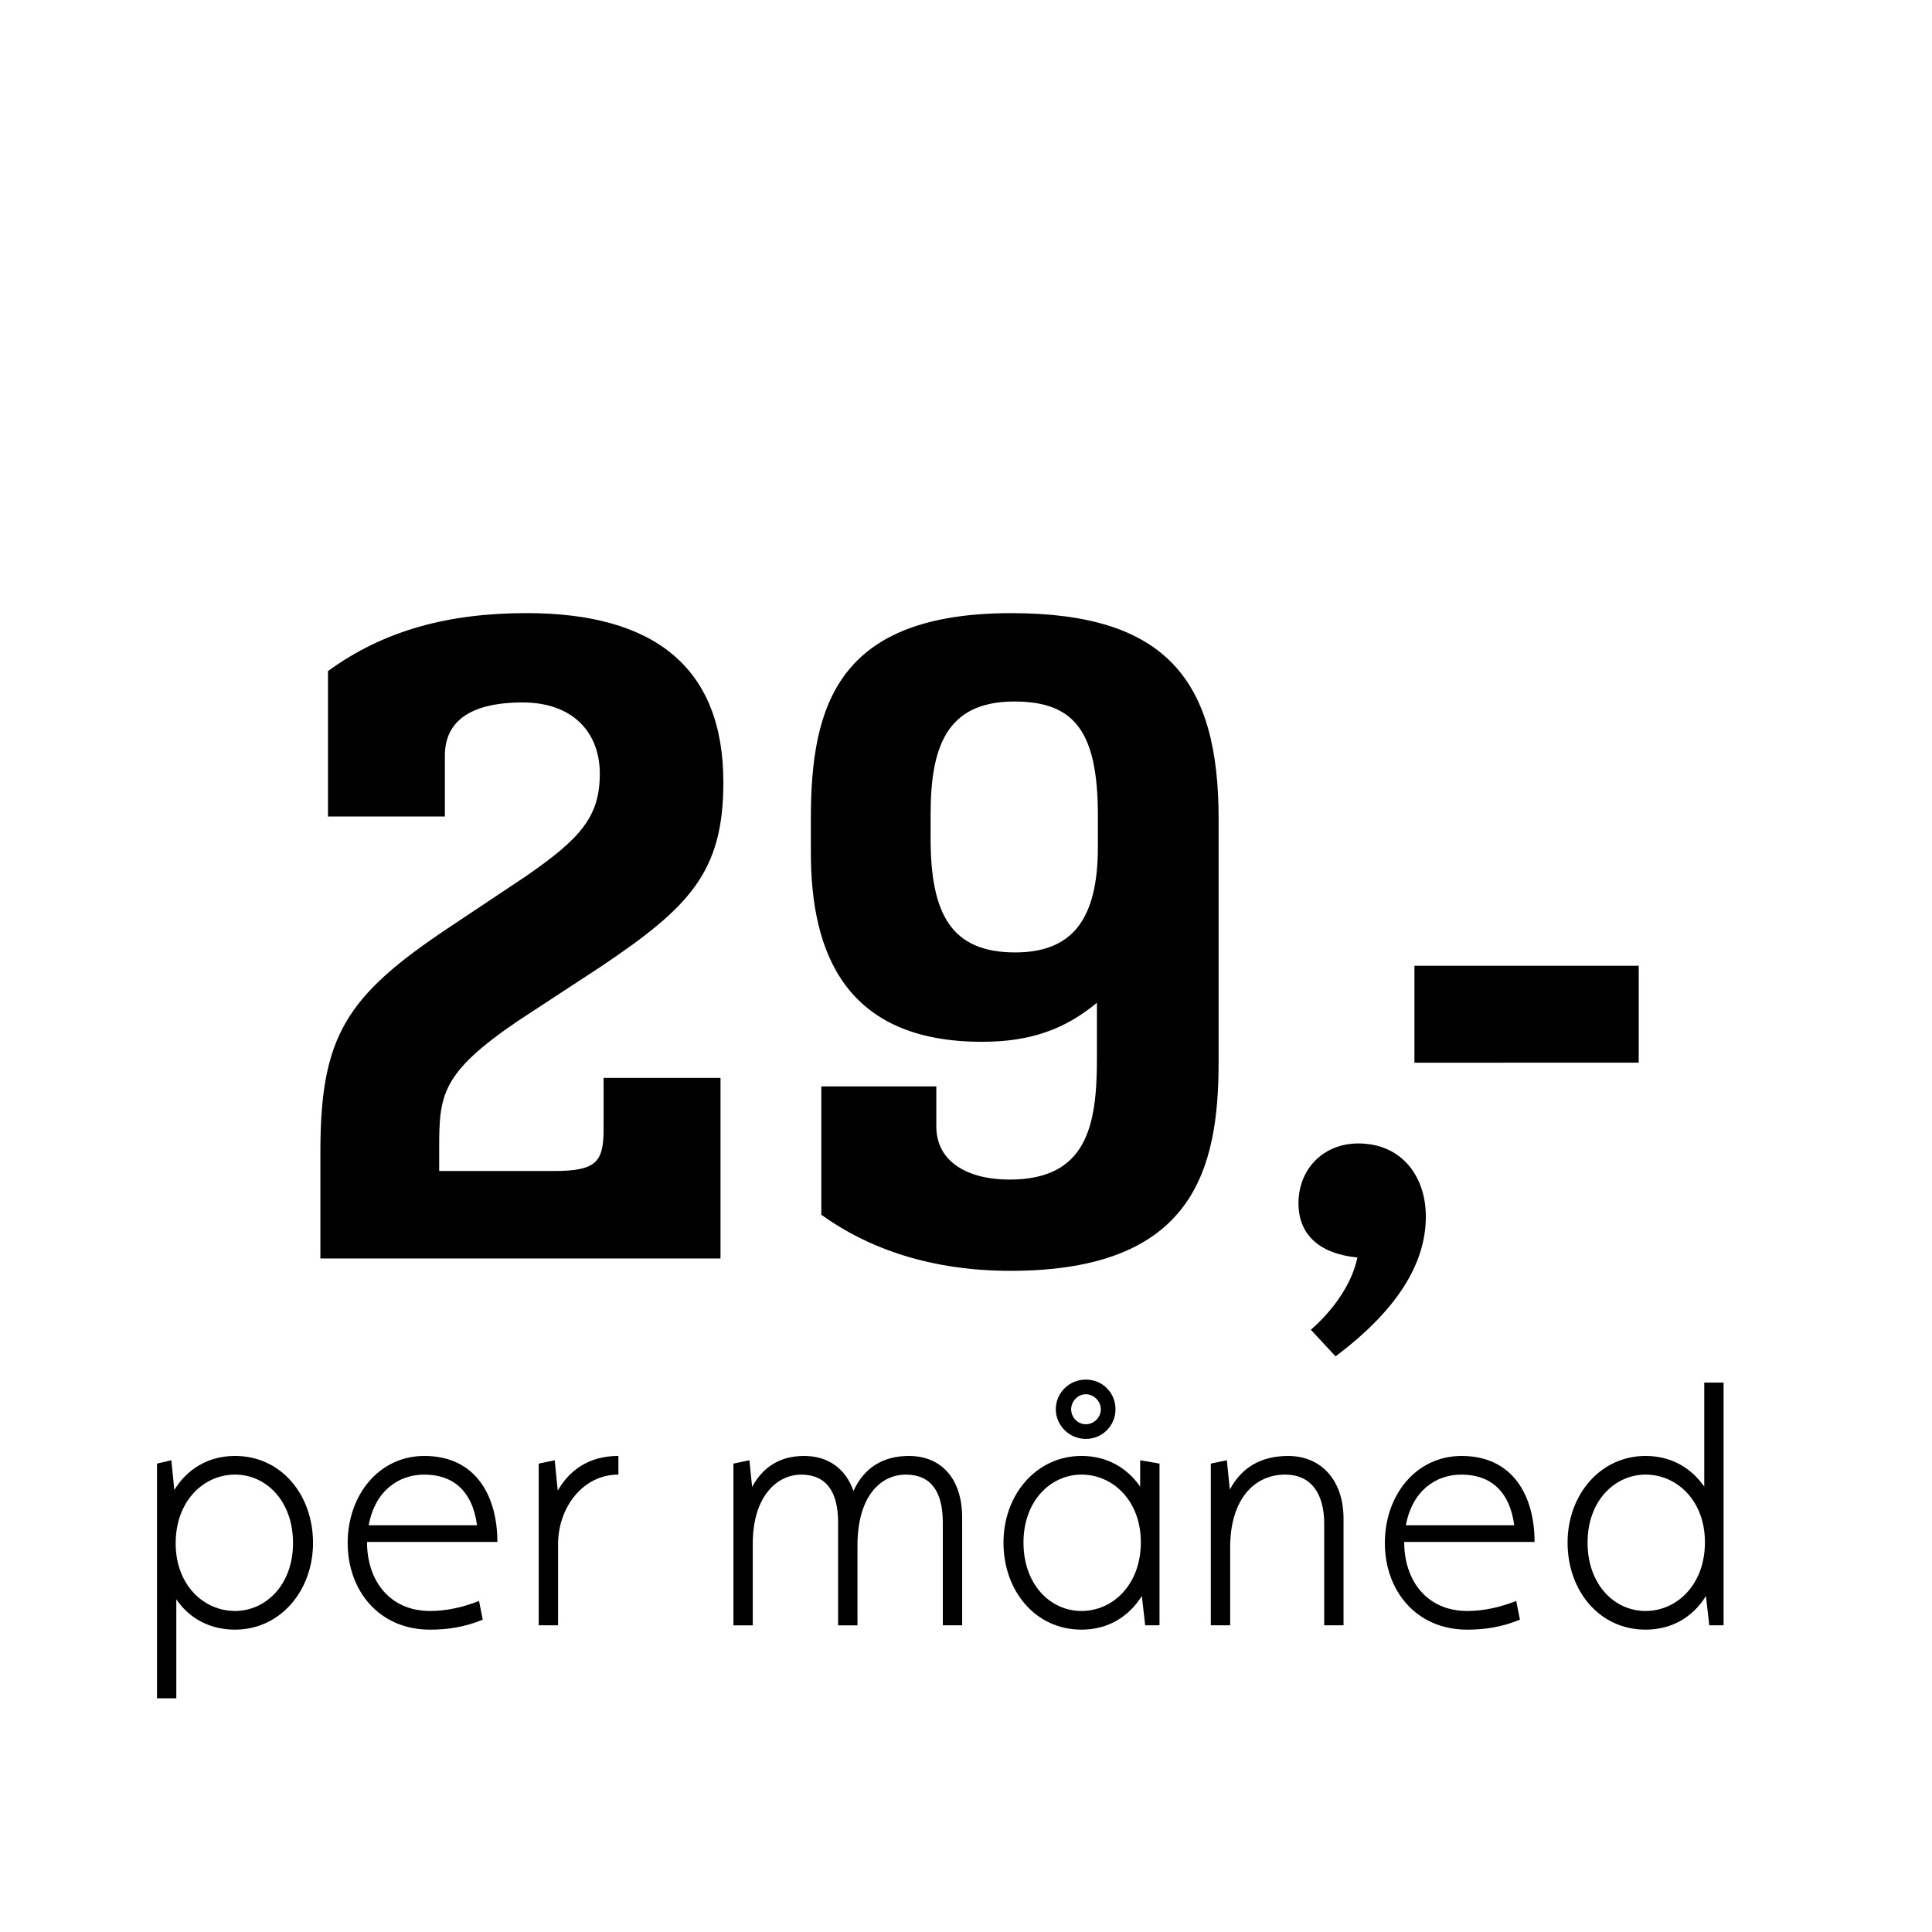 <?xml version="1.0" encoding="iso-8859-1"?>
<!-- Generator: Adobe Illustrator 29.5.0, SVG Export Plug-In . SVG Version: 9.03 Build 0)  -->
<svg version="1.1" id="grunnlag" xmlns="http://www.w3.org/2000/svg" xmlns:xlink="http://www.w3.org/1999/xlink" x="0px" y="0px"
	 width="100px" height="100px" viewBox="0 0 100 100" style="enable-background:new 0 0 100 100;" xml:space="preserve">
<g id="Layer_2_00000001626860436067579500000006034358691018092434_">
	<g style="enable-background:new    ;">
		<path d="M8.126,75.756l0.742-0.173l0.155,1.536c0.656-1.069,1.743-1.76,3.141-1.76c2.399,0,4.038,2.019,4.038,4.504
			c0,2.468-1.691,4.487-4.038,4.487c-1.329,0-2.382-0.604-3.038-1.57v5.125H8.126V75.756z M15.167,79.863
			c0-2.14-1.363-3.538-3.003-3.538c-1.622,0-3.072,1.363-3.072,3.556c0,2.157,1.45,3.503,3.072,3.503
			C13.735,83.384,15.167,82.055,15.167,79.863z"/>
		<path d="M24.986,83.833c-0.915,0.379-1.795,0.518-2.727,0.518c-2.641,0-4.263-2.02-4.263-4.487c0-2.485,1.622-4.504,3.969-4.504
			c2.675,0,3.779,2.088,3.779,4.452h-6.748c0,2.02,1.191,3.572,3.262,3.572c0.863,0,1.691-0.189,2.537-0.518L24.986,83.833z
			 M24.692,78.948c-0.242-1.812-1.277-2.623-2.727-2.623c-1.346,0-2.554,0.846-2.882,2.623H24.692z"/>
		<path d="M27.884,75.756l0.829-0.173l0.155,1.571c0.587-1.019,1.57-1.795,3.141-1.795v0.966c-1.864,0-3.124,1.726-3.124,3.607
			v4.193h-1.001V75.756z"/>
		<path d="M37.962,75.756l0.829-0.173l0.138,1.381c0.569-1.053,1.467-1.604,2.692-1.604c1.26,0,2.157,0.673,2.554,1.812
			c0.552-1.208,1.536-1.812,2.865-1.812c1.708,0,2.761,1.208,2.761,3.192v5.574H48.8v-5.315c0-1.57-0.586-2.485-1.916-2.485
			c-1.294,0-2.502,1.104-2.502,3.676v4.125h-1.001v-5.315c0-1.57-0.586-2.485-1.916-2.485c-1.26,0-2.502,1.14-2.502,3.572v4.229
			h-1.001V75.756z"/>
		<path d="M59.102,82.607c-0.673,1.07-1.743,1.743-3.124,1.743c-2.398,0-4.038-2.02-4.038-4.505c0-2.468,1.691-4.486,4.038-4.486
			c1.329,0,2.364,0.621,3.037,1.588v-1.364l1.001,0.173v8.37h-0.742L59.102,82.607z M59.05,79.829c0-2.157-1.45-3.504-3.072-3.504
			c-1.57,0-3.003,1.329-3.003,3.521c0,2.141,1.363,3.538,3.003,3.538C57.6,83.384,59.05,82.021,59.05,79.829z M56.202,71.407
			c0.862,0,1.536,0.673,1.536,1.536c0,0.846-0.674,1.535-1.536,1.535c-0.846,0-1.554-0.689-1.554-1.535
			C54.648,72.08,55.356,71.407,56.202,71.407z M56.979,72.943c0-0.414-0.362-0.777-0.776-0.777s-0.76,0.363-0.76,0.777
			c0,0.431,0.346,0.776,0.76,0.776S56.979,73.374,56.979,72.943z"/>
		<path d="M62.673,75.756l0.828-0.173l0.155,1.52c0.587-1.122,1.588-1.743,3.021-1.743c1.708,0,2.864,1.26,2.864,3.244v5.522H68.54
			v-5.264c0-1.57-0.69-2.537-2.019-2.537c-1.623,0-2.848,1.312-2.848,3.763v4.038h-1.001V75.756z"/>
		<path d="M78.67,83.833c-0.915,0.379-1.795,0.518-2.727,0.518c-2.641,0-4.263-2.02-4.263-4.487c0-2.485,1.622-4.504,3.969-4.504
			c2.676,0,3.78,2.088,3.78,4.452h-6.748c0,2.02,1.19,3.572,3.262,3.572c0.862,0,1.691-0.189,2.537-0.518L78.67,83.833z
			 M78.377,78.948c-0.242-1.812-1.277-2.623-2.728-2.623c-1.346,0-2.554,0.846-2.882,2.623H78.377z"/>
		<path d="M88.299,82.607c-0.656,1.07-1.743,1.743-3.124,1.743c-2.398,0-4.038-2.02-4.038-4.505c0-2.468,1.691-4.486,4.038-4.486
			c1.329,0,2.364,0.621,3.037,1.588v-5.385h1.001v12.563h-0.742L88.299,82.607z M88.247,79.829c0-2.157-1.45-3.504-3.072-3.504
			c-1.57,0-3.003,1.329-3.003,3.521c0,2.141,1.363,3.538,3.003,3.538C86.797,83.384,88.247,82.021,88.247,79.829z"/>
	</g>
</g>
<g>
	<path d="M37.293,65.138H16.583v-5.51c0-6.002,1.328-8.067,6.641-11.61l3.985-2.657c2.853-1.968,3.837-3.099,3.837-5.312
		c0-2.165-1.427-3.69-3.985-3.69c-2.804,0-4.034,1.033-4.034,2.755v3.148h-6.051v-7.527c2.902-2.115,6.248-3,10.282-3
		c6.543,0,10.183,2.755,10.183,8.756c0,4.625-1.722,6.444-6.346,9.544l-4.28,2.804c-3.985,2.706-4.083,3.837-4.083,6.593v1.18h5.903
		c2.213,0,2.607-0.442,2.607-2.164v-2.656h6.051V65.138z"/>
	<path d="M42.511,56.233h5.952V58.3c0,1.869,1.673,2.755,3.788,2.755c3.985,0,4.526-2.755,4.526-6.248v-2.902
		c-1.673,1.378-3.444,2.018-5.953,2.018c-7.084,0-8.854-4.625-8.854-9.79v-1.771c0-5.903,1.426-10.626,10.38-10.626
		c8.067,0,10.725,3.542,10.725,10.626v12.593c0,5.56-1.279,10.823-10.773,10.823c-4.083,0-7.331-1.132-9.79-2.902V56.233z
		 M48.168,43.394c0,3.936,1.082,5.903,4.379,5.903c3,0,4.279-1.771,4.279-5.46v-1.624c0-4.378-1.229-5.903-4.329-5.903
		c-3.542,0-4.329,2.411-4.329,5.854V43.394z"/>
	<path d="M67.849,68.827c1.082-0.935,2.115-2.312,2.41-3.738c-1.968-0.197-3.05-1.181-3.05-2.805c0-1.771,1.279-3.099,3.1-3.099
		c2.213,0,3.492,1.672,3.492,3.787c0,2.46-1.525,4.871-4.674,7.232L67.849,68.827z"/>
	<path d="M73.211,55.004v-5.018H84.82v5.018H73.211z"/>
</g>
</svg>
